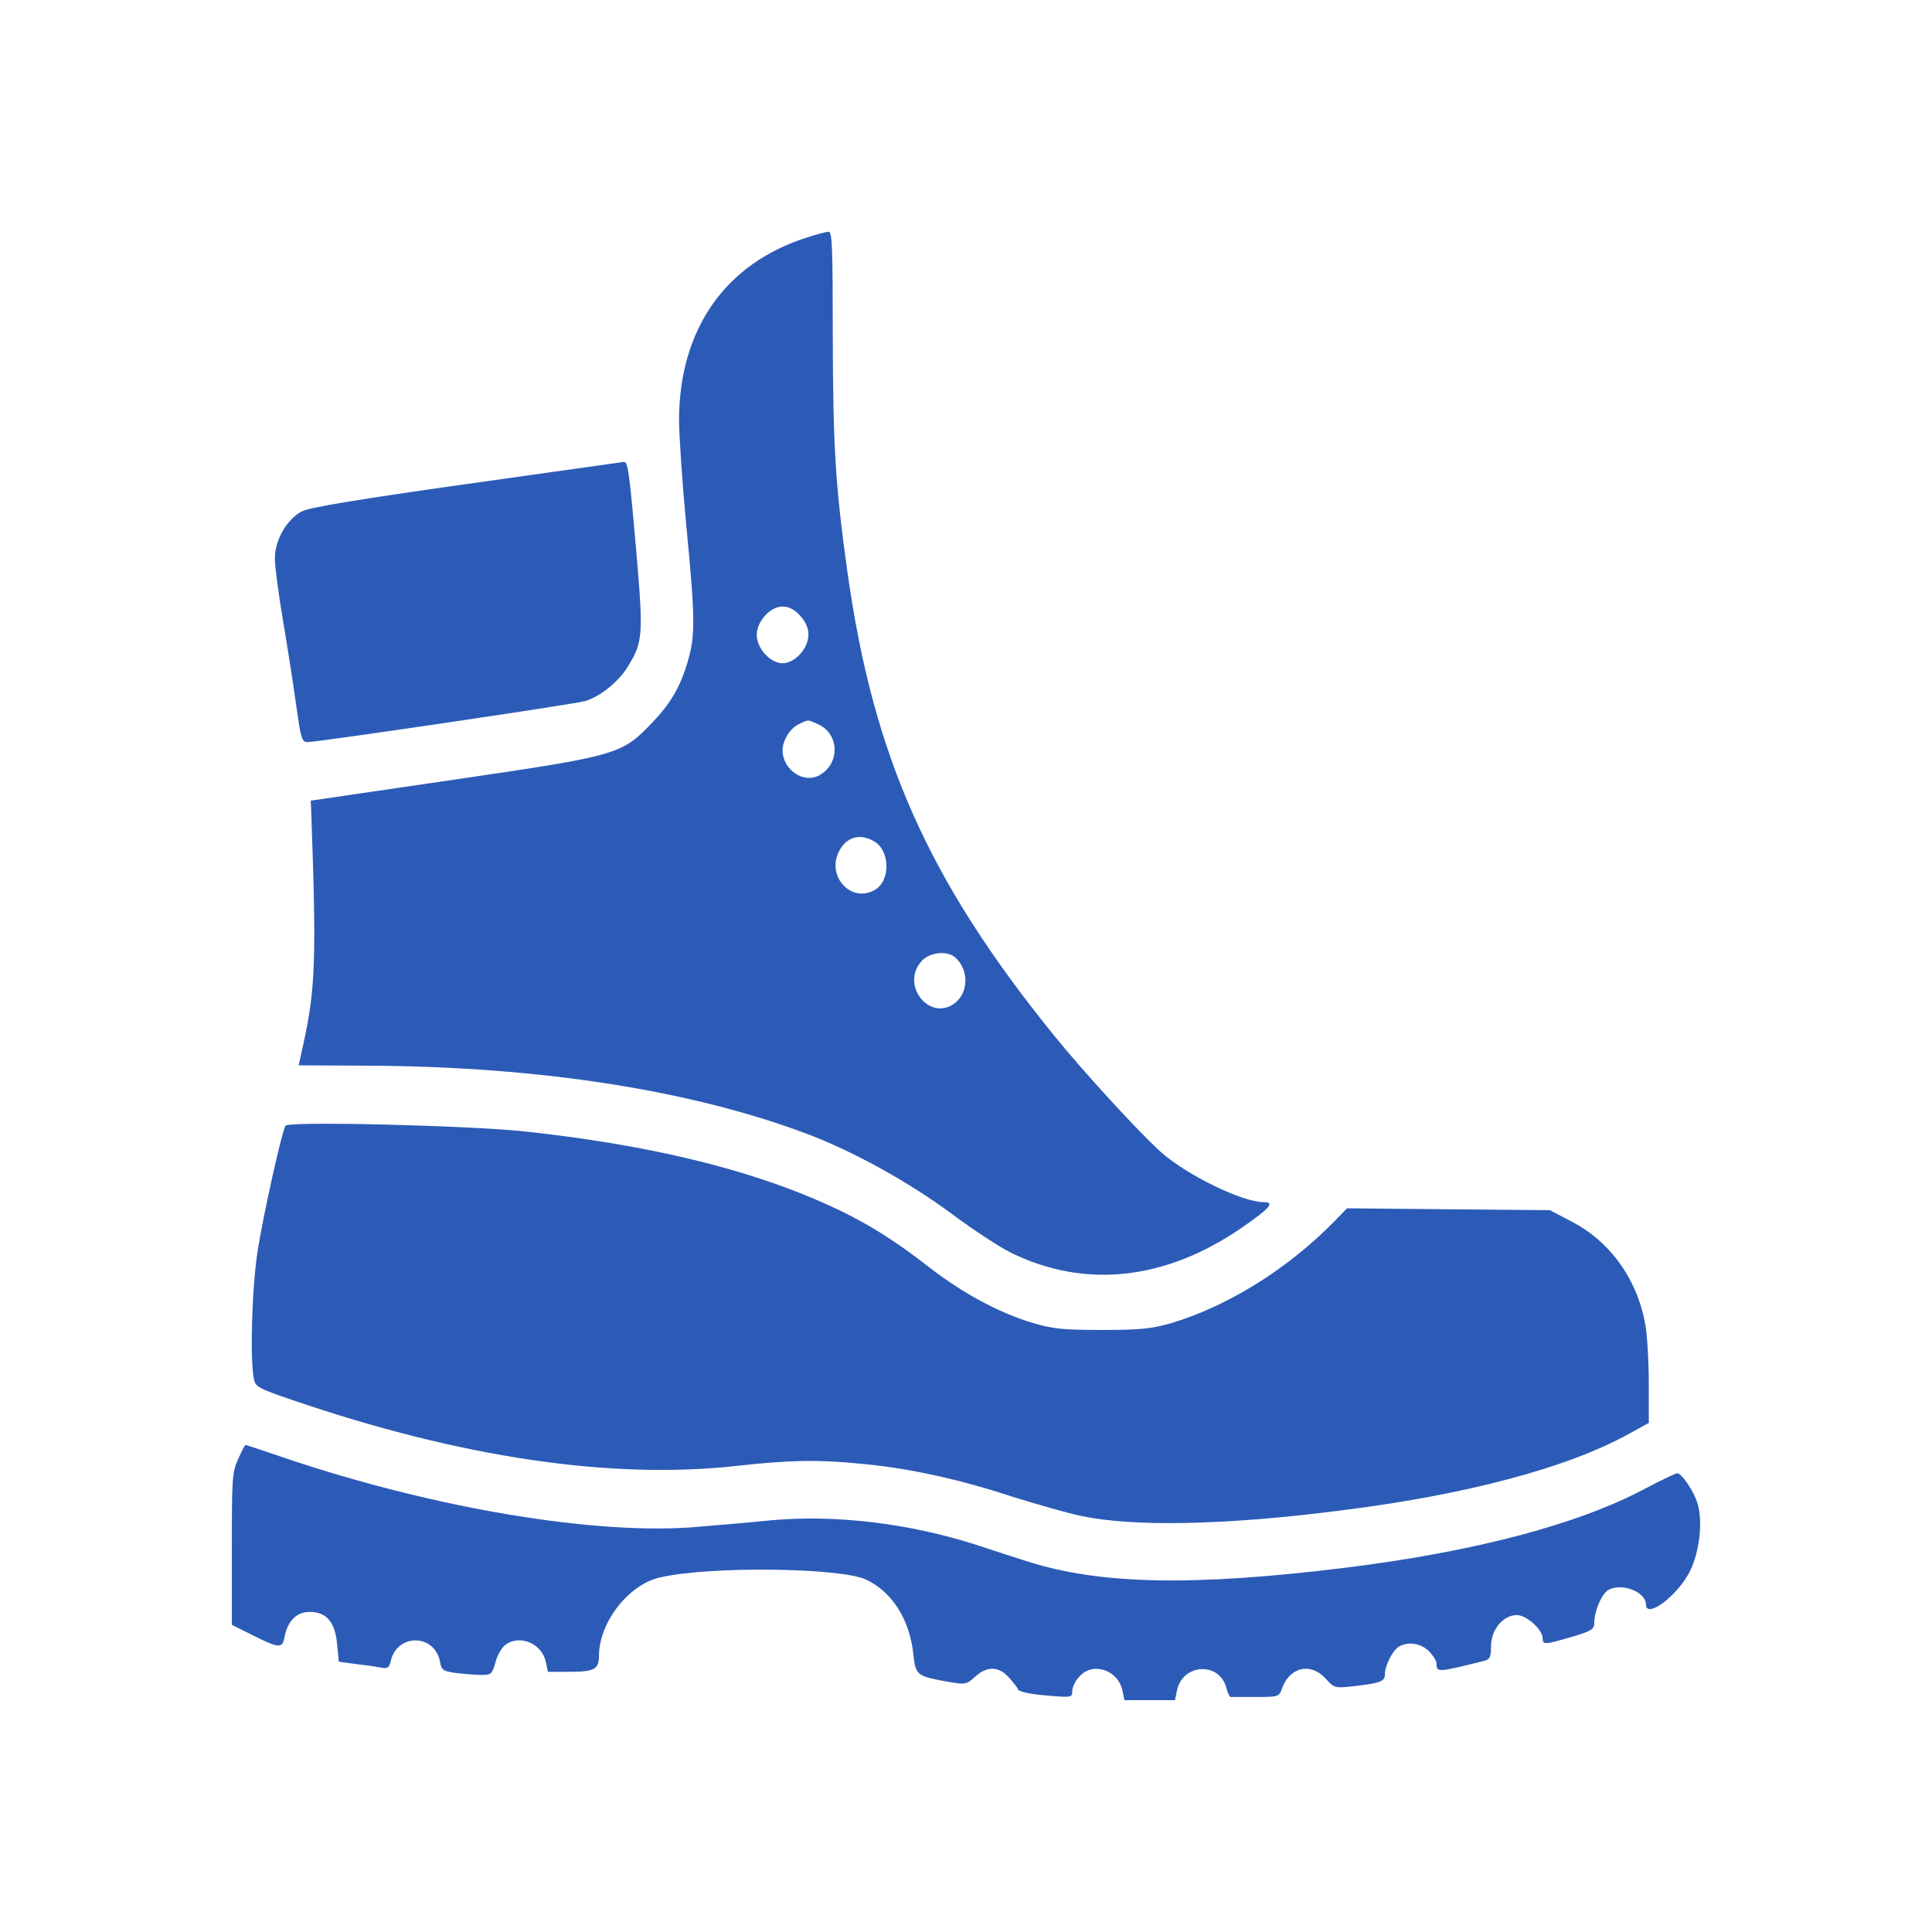 <svg width="50" height="50" viewBox="0 0 50 50" fill="none" xmlns="http://www.w3.org/2000/svg">
<path d="M20.884 6.146C18.776 6.815 17.588 8.511 17.573 10.844C17.573 11.243 17.655 12.475 17.759 13.576C17.989 15.966 17.997 16.422 17.811 17.075C17.618 17.76 17.366 18.192 16.883 18.698C16.089 19.53 16.007 19.554 11.776 20.174L8.042 20.721L8.057 21.087C8.191 24.798 8.161 25.581 7.864 26.96L7.73 27.571L9.557 27.58C13.988 27.604 17.9 28.216 20.921 29.358C22.102 29.806 23.542 30.605 24.64 31.421C25.19 31.829 25.872 32.277 26.155 32.416C28.07 33.362 30.163 33.134 32.138 31.772C32.873 31.266 32.999 31.111 32.702 31.111C32.152 31.111 30.727 30.418 30.052 29.822C29.517 29.349 28.018 27.718 27.238 26.748C24.017 22.759 22.599 19.57 21.931 14.799C21.619 12.565 21.56 11.562 21.552 8.707C21.552 6.35 21.537 5.991 21.441 5.999C21.381 5.999 21.129 6.064 20.884 6.146ZM20.706 15.933C20.855 16.096 20.921 16.251 20.921 16.43C20.921 16.781 20.572 17.165 20.253 17.165C19.934 17.165 19.585 16.781 19.585 16.43C19.585 16.08 19.934 15.697 20.253 15.697C20.416 15.697 20.558 15.77 20.706 15.933ZM21.181 18.747C21.723 19 21.745 19.758 21.211 20.06C20.802 20.296 20.253 19.921 20.253 19.416C20.253 19.163 20.446 18.853 20.662 18.747C20.936 18.616 20.884 18.616 21.181 18.747ZM22.621 21.773C23.037 22.009 23.052 22.792 22.643 23.029C22.05 23.379 21.396 22.71 21.701 22.058C21.886 21.667 22.243 21.552 22.621 21.773ZM24.715 24.774C25.086 25.092 25.071 25.712 24.685 25.981C24.024 26.43 23.304 25.467 23.853 24.872C24.054 24.643 24.507 24.595 24.715 24.774Z" fill="#2C5BB7"/>
<path d="M12.087 12.525C9.362 12.909 8.026 13.129 7.826 13.227C7.432 13.423 7.113 13.969 7.113 14.458C7.113 14.654 7.21 15.388 7.329 16.09C7.447 16.791 7.603 17.786 7.67 18.284C7.789 19.123 7.811 19.205 7.96 19.205C8.227 19.205 14.856 18.226 15.138 18.145C15.531 18.031 16.014 17.639 16.251 17.248C16.637 16.62 16.652 16.432 16.474 14.352C16.281 12.134 16.251 11.946 16.14 11.955C16.095 11.963 14.269 12.216 12.087 12.525Z" fill="#2C5BB7"/>
<path d="M7.389 29.134C7.285 29.314 6.81 31.467 6.669 32.364C6.52 33.318 6.468 35.113 6.565 35.659C6.609 35.896 6.654 35.92 7.582 36.238C11.924 37.722 15.821 38.302 19.095 37.934C20.476 37.78 21.233 37.771 22.405 37.894C23.564 38.008 24.833 38.285 26.199 38.734C26.83 38.93 27.624 39.158 27.973 39.231C29.302 39.517 31.677 39.476 34.617 39.101C37.927 38.693 40.555 37.992 42.151 37.111L42.671 36.825V35.822C42.671 35.268 42.633 34.599 42.589 34.33C42.396 33.147 41.698 32.152 40.689 31.622L40.11 31.32L37.489 31.296L34.861 31.271L34.52 31.622C33.325 32.837 31.788 33.8 30.319 34.24C29.814 34.387 29.524 34.419 28.53 34.419C27.52 34.419 27.245 34.395 26.711 34.232C25.857 33.979 24.885 33.449 24.046 32.796C23.118 32.071 22.354 31.598 21.389 31.165C19.34 30.244 16.764 29.624 13.572 29.281C12.124 29.126 7.455 29.012 7.389 29.134Z" fill="#2C5BB7"/>
<path d="M6.163 37.761C6.007 38.111 6 38.242 6 40.093V42.051L6.475 42.287C7.232 42.671 7.306 42.671 7.366 42.361C7.44 41.953 7.678 41.716 8.012 41.716C8.45 41.716 8.672 41.977 8.724 42.548L8.769 43.005L9.185 43.062C9.415 43.087 9.704 43.127 9.83 43.152C10.031 43.193 10.068 43.168 10.112 42.989C10.276 42.263 11.256 42.279 11.389 43.013C11.426 43.225 11.471 43.25 11.812 43.299C12.028 43.323 12.317 43.347 12.466 43.347C12.71 43.347 12.74 43.323 12.822 43.021C12.866 42.85 12.978 42.646 13.074 42.573C13.445 42.287 14.032 42.532 14.128 43.021L14.18 43.266H14.752C15.375 43.266 15.502 43.201 15.502 42.85C15.502 41.994 16.259 41.015 17.068 40.827C18.322 40.526 21.774 40.566 22.427 40.885C23.095 41.211 23.541 41.912 23.637 42.809C23.697 43.347 23.719 43.372 24.461 43.511C24.996 43.608 25.003 43.6 25.233 43.397C25.538 43.111 25.849 43.119 26.109 43.413C26.221 43.535 26.332 43.674 26.347 43.723C26.361 43.78 26.666 43.845 27.067 43.878C27.735 43.935 27.75 43.935 27.75 43.764C27.75 43.666 27.831 43.494 27.935 43.388C28.284 42.997 28.937 43.217 29.049 43.755L29.101 44H29.754H30.407L30.459 43.755C30.6 43.046 31.573 42.997 31.743 43.698C31.773 43.812 31.817 43.918 31.855 43.918C31.884 43.918 32.174 43.918 32.5 43.918C33.065 43.918 33.102 43.91 33.169 43.723C33.361 43.144 33.911 43.013 34.304 43.437C34.527 43.69 34.549 43.69 35.017 43.641C35.722 43.56 35.841 43.519 35.841 43.331C35.841 43.103 36.041 42.711 36.205 42.614C36.45 42.475 36.769 42.524 36.984 42.736C37.088 42.842 37.177 42.989 37.177 43.054C37.177 43.29 37.207 43.282 38.424 42.98C38.558 42.94 38.587 42.883 38.587 42.605C38.587 42.181 38.899 41.798 39.255 41.798C39.508 41.798 39.923 42.173 39.923 42.401C39.923 42.573 39.983 42.565 40.681 42.361C41.2 42.206 41.26 42.165 41.26 41.994C41.26 41.692 41.453 41.252 41.616 41.154C41.958 40.95 42.596 41.194 42.596 41.521C42.596 41.912 43.427 41.292 43.739 40.656C43.984 40.159 44.073 39.376 43.932 38.911C43.843 38.601 43.524 38.128 43.405 38.128C43.368 38.128 42.989 38.307 42.574 38.527C40.822 39.457 38.157 40.159 34.802 40.575C30.882 41.056 28.485 41.007 26.621 40.42C26.361 40.338 25.753 40.142 25.263 39.979C23.533 39.425 21.64 39.196 19.978 39.343C19.413 39.4 18.552 39.474 18.062 39.514C15.457 39.743 11.241 39.041 7.358 37.728C6.817 37.541 6.364 37.394 6.349 37.394C6.341 37.394 6.252 37.557 6.163 37.761Z" fill="#2C5BB7"/>
</svg>
